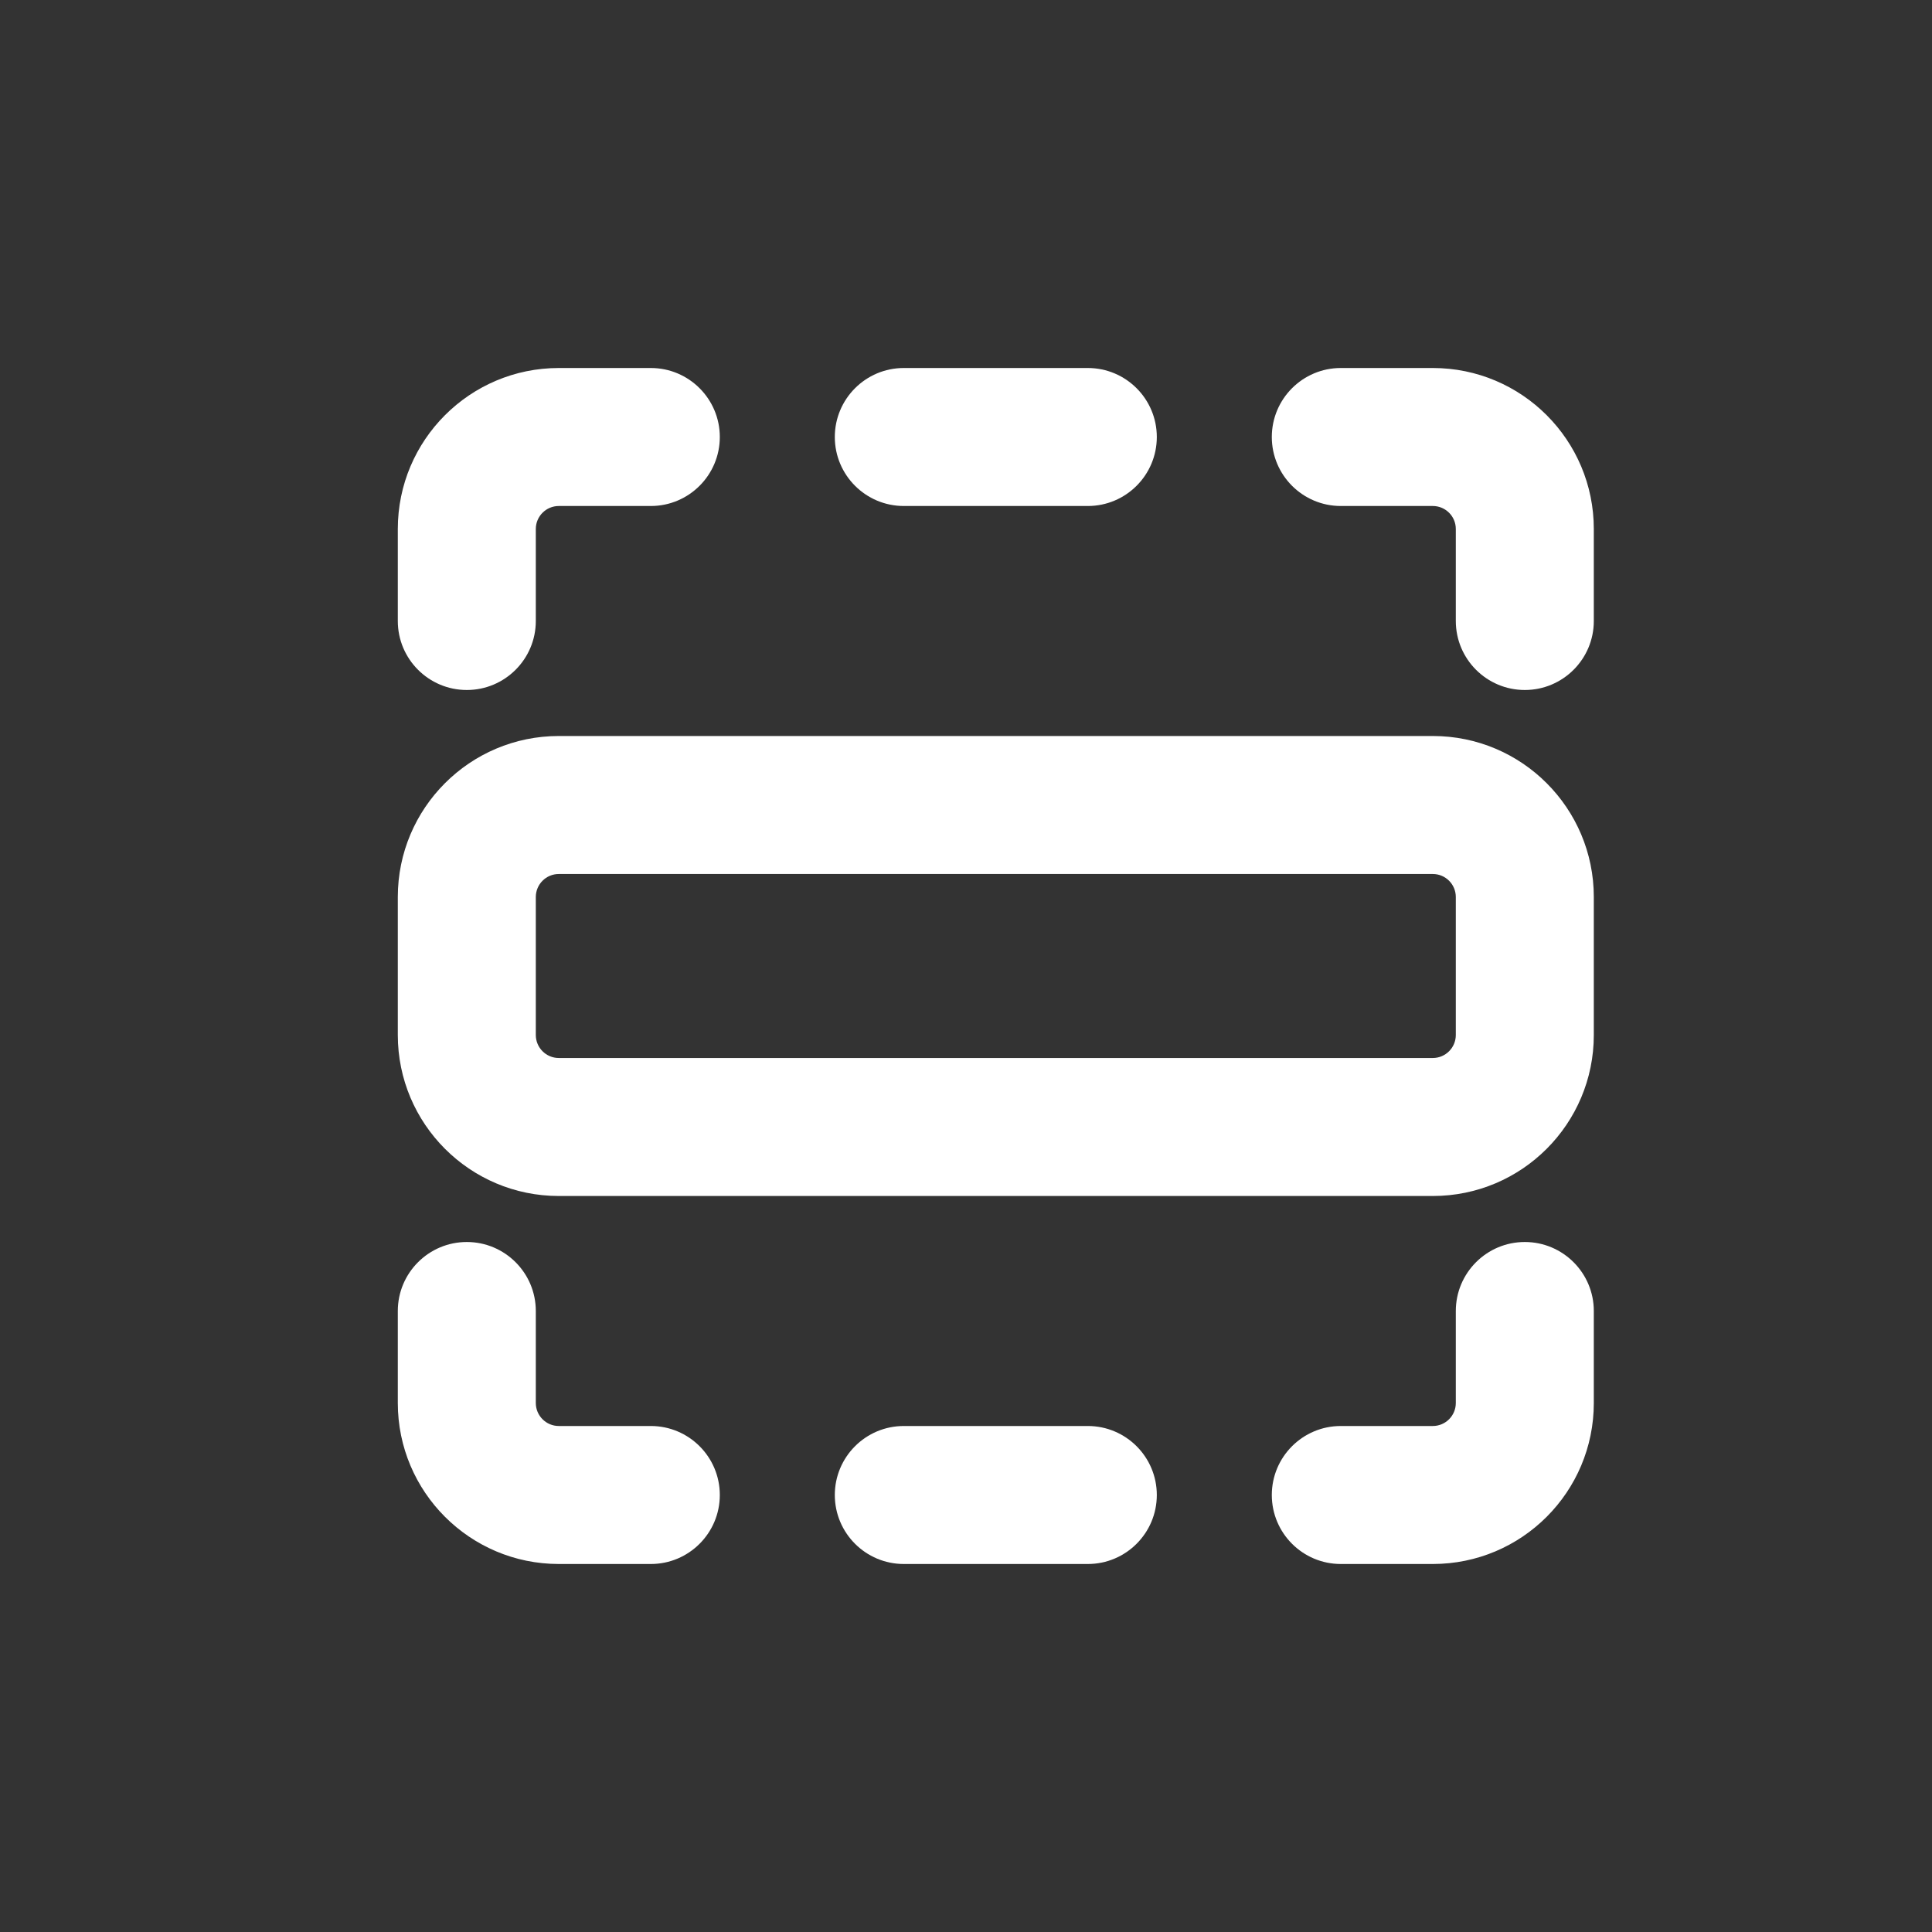 <svg xmlns="http://www.w3.org/2000/svg" fill="none" viewBox="0 0 21 21" height="21" width="21">
<rect x="0" y="0" width="21" height="21" fill="#333333" stroke="none"/>
<path fill="white" d="M4.324 5.75C4.324 4.784 5.108 4 6.074 4H7.074C7.488 4 7.824 4.336 7.824 4.75C7.824 5.164 7.488 5.5 7.074 5.5H6.074C5.936 5.5 5.824 5.612 5.824 5.75V6.75C5.824 7.164 5.488 7.5 5.074 7.5C4.66 7.5 4.324 7.164 4.324 6.75V5.75Z"></path>
<path fill="white" d="M4.324 9.75C4.324 8.784 5.108 8 6.074 8H15.574C16.541 8 17.324 8.784 17.324 9.75V11.25C17.324 12.216 16.541 13 15.574 13H6.074C5.108 13 4.324 12.216 4.324 11.25V9.75ZM6.074 9.5C5.936 9.5 5.824 9.612 5.824 9.75V11.25C5.824 11.388 5.936 11.5 6.074 11.5H15.574C15.712 11.5 15.824 11.388 15.824 11.25V9.75C15.824 9.612 15.712 9.5 15.574 9.5H6.074Z" clip-rule="evenodd" fill-rule="evenodd"></path>
<path fill="white" d="M4.324 15.25C4.324 16.216 5.108 17 6.074 17H7.074C7.488 17 7.824 16.664 7.824 16.25C7.824 15.836 7.488 15.5 7.074 15.5H6.074C5.936 15.5 5.824 15.388 5.824 15.25V14.25C5.824 13.836 5.488 13.5 5.074 13.5C4.66 13.5 4.324 13.836 4.324 14.25V15.25Z"></path>
<path fill="white" d="M15.574 4C16.541 4 17.324 4.784 17.324 5.75V6.75C17.324 7.164 16.988 7.5 16.574 7.5C16.16 7.5 15.824 7.164 15.824 6.75V5.75C15.824 5.612 15.712 5.5 15.574 5.5H14.574C14.16 5.5 13.824 5.164 13.824 4.75C13.824 4.336 14.16 4 14.574 4H15.574Z"></path>
<path fill="white" d="M15.574 17C16.541 17 17.324 16.216 17.324 15.25V14.25C17.324 13.836 16.988 13.5 16.574 13.5C16.16 13.5 15.824 13.836 15.824 14.25V15.25C15.824 15.388 15.712 15.5 15.574 15.5H14.574C14.16 15.5 13.824 15.836 13.824 16.25C13.824 16.664 14.16 17 14.574 17H15.574Z"></path>
<path fill="white" d="M12.574 4.75C12.574 5.164 12.238 5.5 11.824 5.5L9.824 5.5C9.41 5.5 9.074 5.164 9.074 4.75C9.074 4.336 9.41 4 9.824 4H11.824C12.238 4 12.574 4.336 12.574 4.75Z"></path>
<path fill="white" d="M11.824 17C12.238 17 12.574 16.664 12.574 16.25C12.574 15.836 12.238 15.5 11.824 15.5H9.824C9.41 15.5 9.074 15.836 9.074 16.25C9.074 16.664 9.41 17 9.824 17H11.824Z"></path>
</svg>
